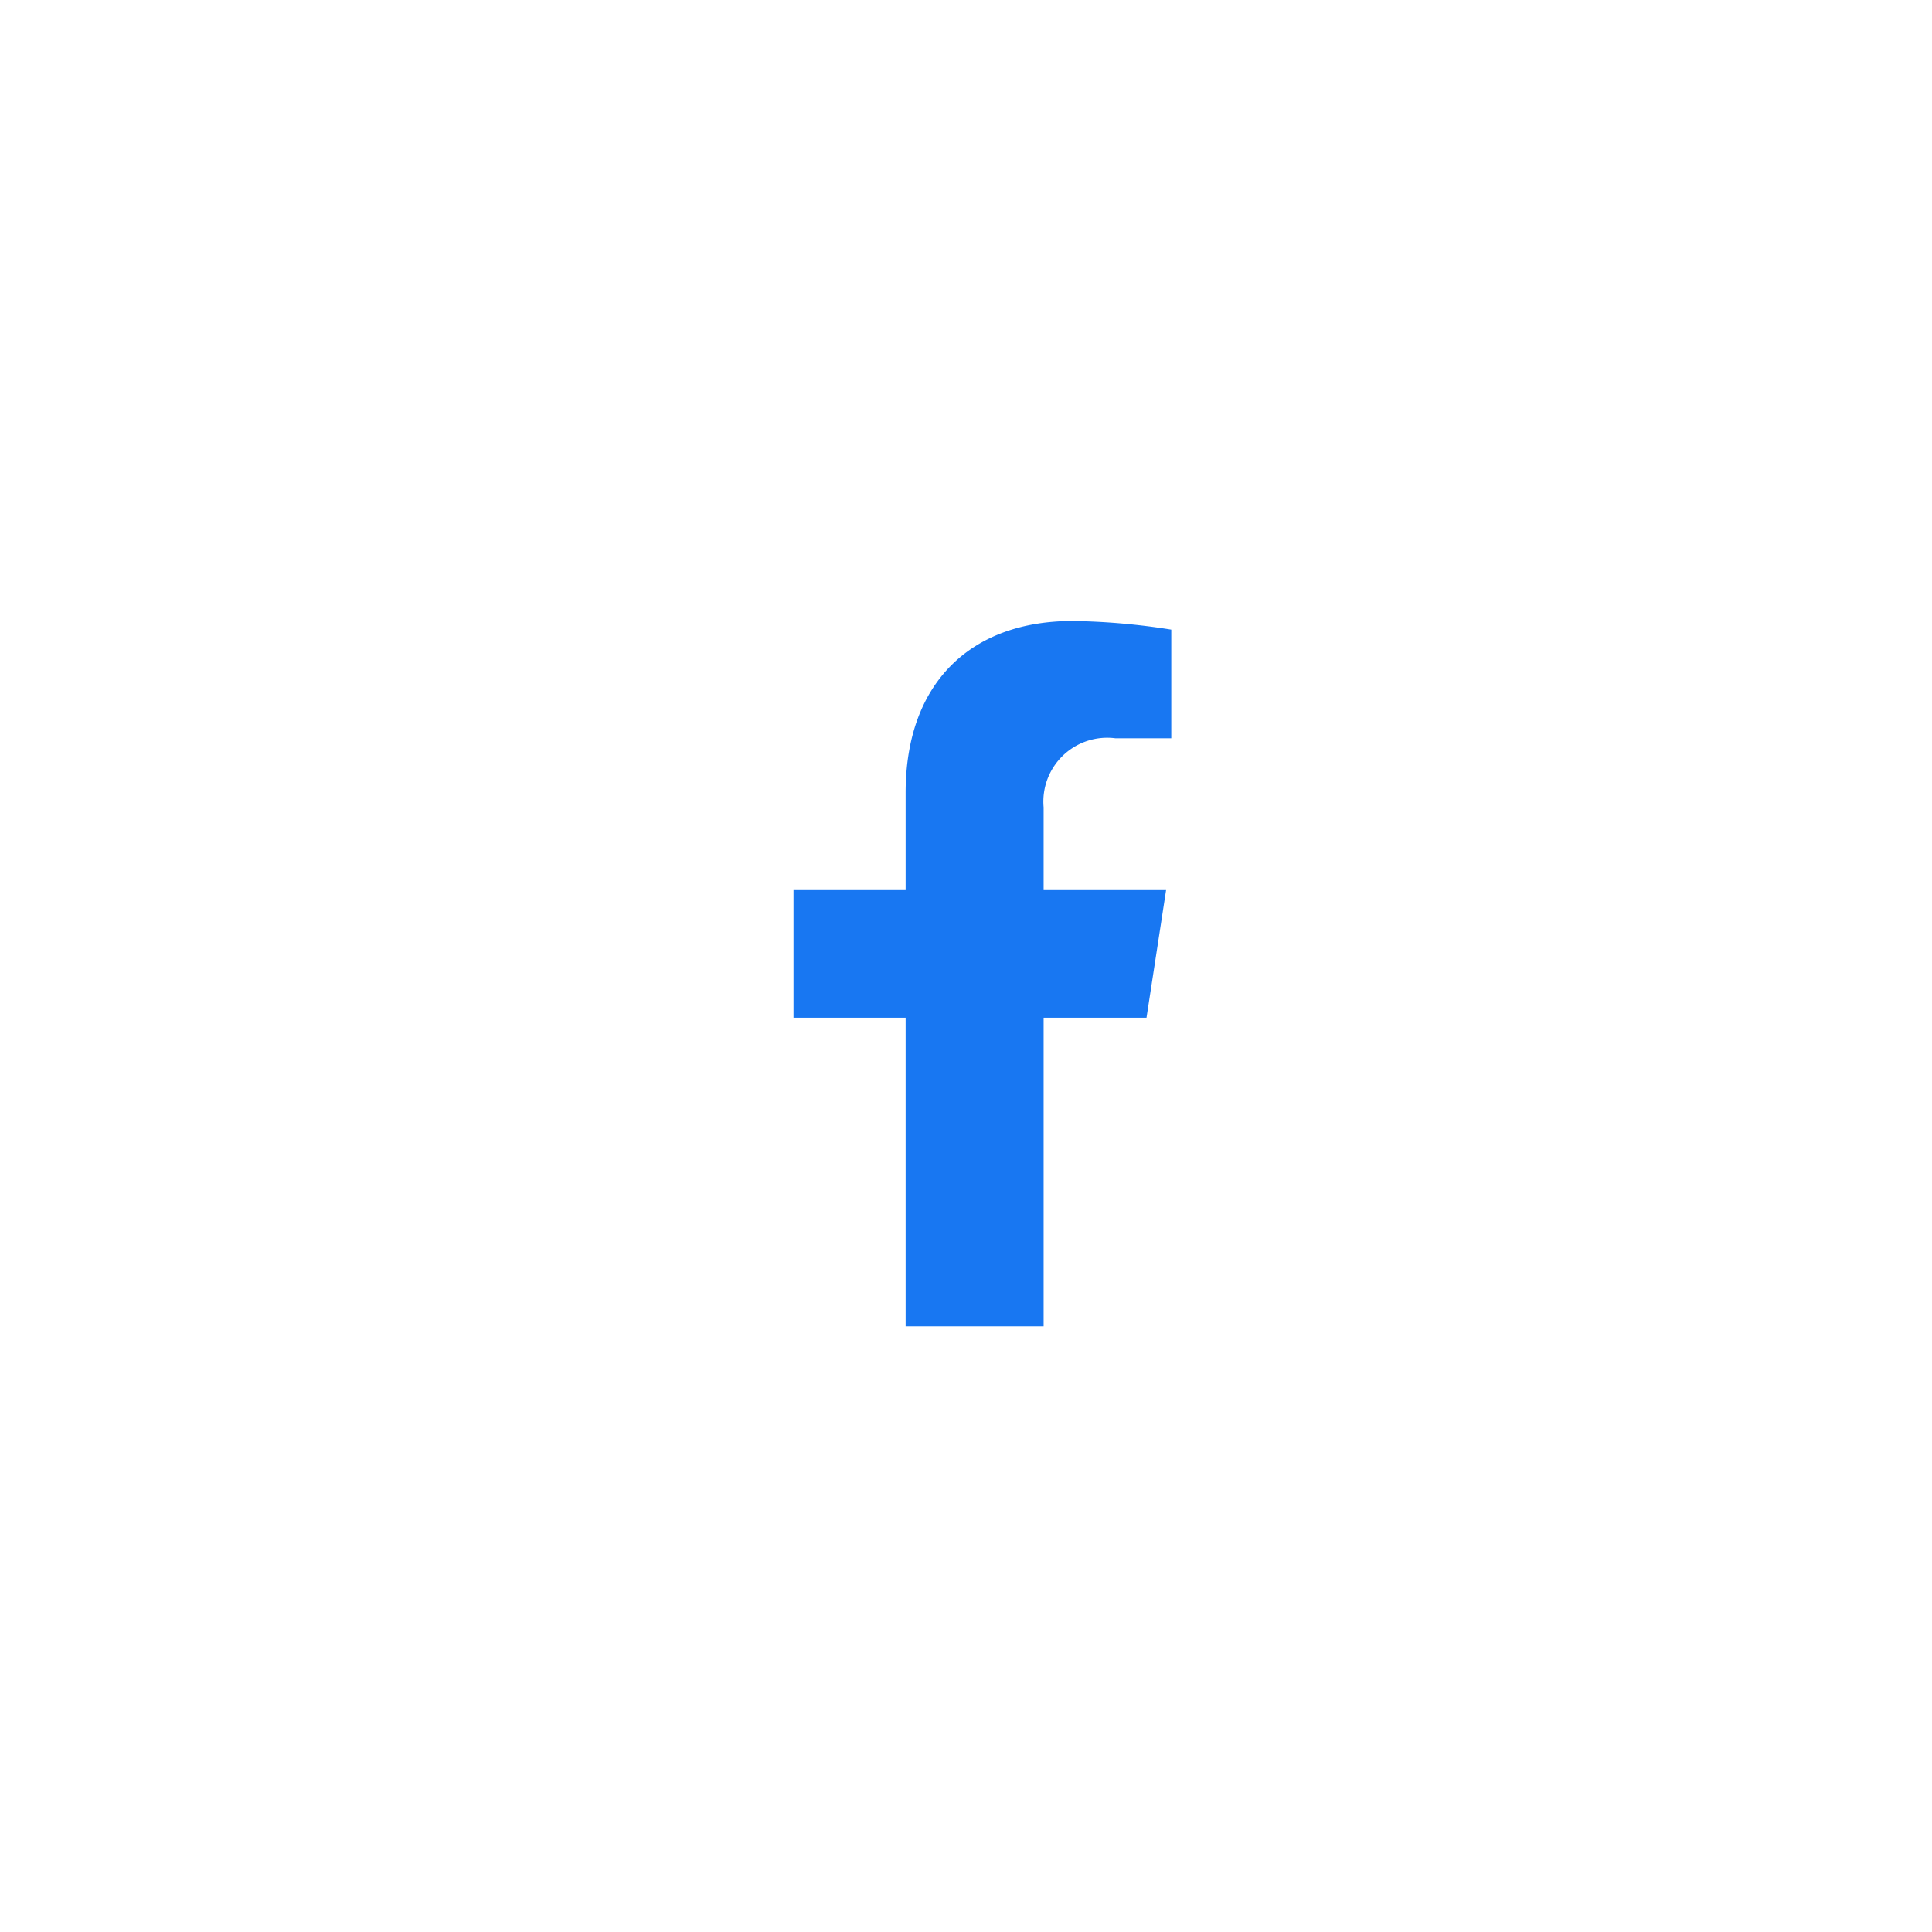 <svg xmlns="http://www.w3.org/2000/svg" width="56" height="56" viewBox="0 0 56 56"><g transform="translate(-824 -3443)"><circle cx="28" cy="28" r="28" transform="translate(824 3443)" fill="none"/><path d="M11.841,11.5l.568-3.7H8.859V5.4a1.85,1.85,0,0,1,2.086-2h1.614V.25A19.681,19.681,0,0,0,9.694,0C6.77,0,4.859,1.772,4.859,4.98V7.8H1.609v3.7h3.25v8.944h4V11.5Z" transform="translate(845.391 3461)" fill="#1877f2"/></g></svg>